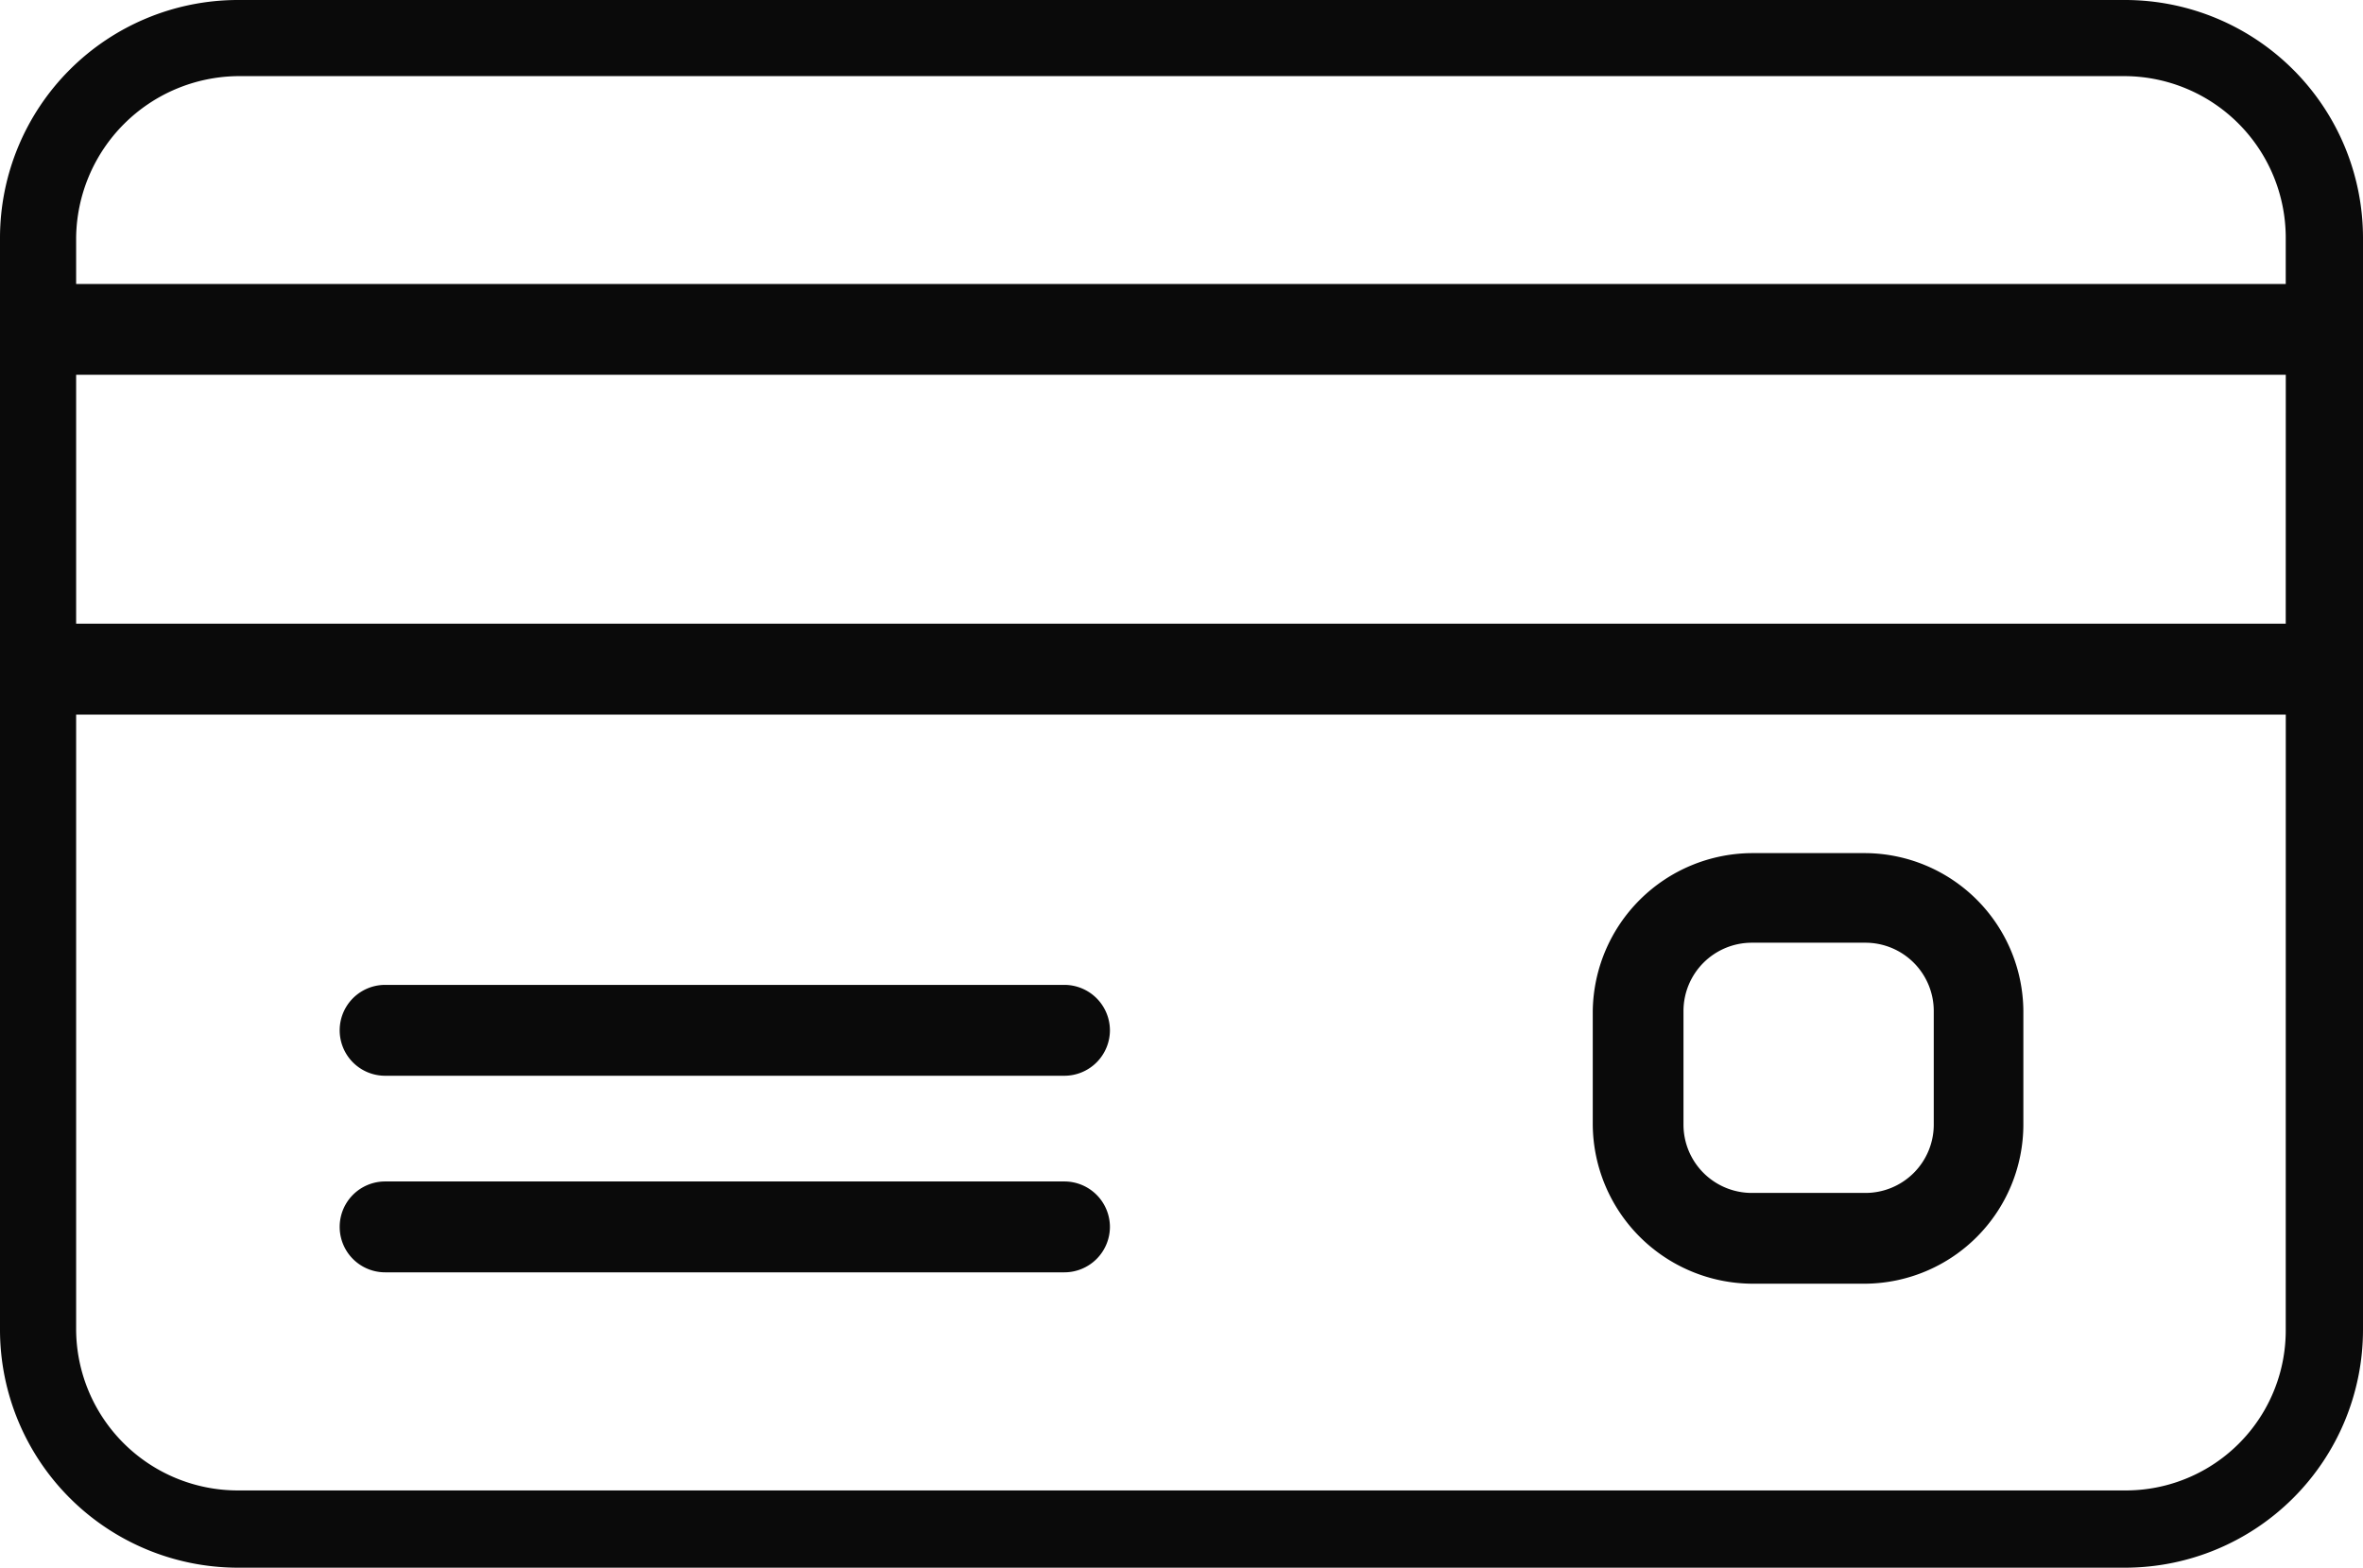<svg xmlns="http://www.w3.org/2000/svg" width="48.417" height="32.123" viewBox="0 0 48.417 32.123"><defs><style>.a{fill:#0a0a0a;}</style></defs><g transform="translate(0 0)"><path class="a" d="M43.652.1H4.965A4.878,4.878,0,0,0,.1,4.965V27.358a4.878,4.878,0,0,0,4.865,4.865H43.652a4.878,4.878,0,0,0,4.865-4.865V4.965A4.878,4.878,0,0,0,43.652.1Zm3.282,27.258a3.278,3.278,0,0,1-3.282,3.282H4.965A3.313,3.313,0,0,1,1.66,27.358V14.742H46.935Zm0-14.479H1.66v-5.1H46.935Zm0-6.96H1.66V4.965A3.349,3.349,0,0,1,4.965,1.66H43.652a3.313,3.313,0,0,1,3.282,3.305Z" transform="translate(-0.1 -0.1)"/></g><g transform="translate(6.96 20.182)"><path class="a" d="M18.872,9.7a.934.934,0,0,1-.931.931H4.021a.931.931,0,1,1,0-1.862h13.92A.934.934,0,0,1,18.872,9.7Z" transform="translate(-3.09 -8.77)"/></g><g transform="translate(6.96 24.209)"><path class="a" d="M18.872,11.431a.934.934,0,0,1-.931.931H4.021a.931.931,0,0,1,0-1.862h13.92A.934.934,0,0,1,18.872,11.431Z" transform="translate(-3.09 -10.5)"/></g><g transform="translate(32.635 17.481)"><path class="a" d="M19.707,7.61H17.379a3.279,3.279,0,0,0-3.259,3.236v2.328a3.284,3.284,0,0,0,3.259,3.259h2.328a3.264,3.264,0,0,0,3.236-3.259V10.846A3.259,3.259,0,0,0,19.707,7.61Zm1.4,5.563a1.4,1.4,0,0,1-1.4,1.4H17.379a1.4,1.4,0,0,1-1.4-1.4V10.846a1.4,1.4,0,0,1,1.4-1.4h2.328a1.4,1.4,0,0,1,1.4,1.4Z" transform="translate(-14.12 -7.61)"/></g></svg>